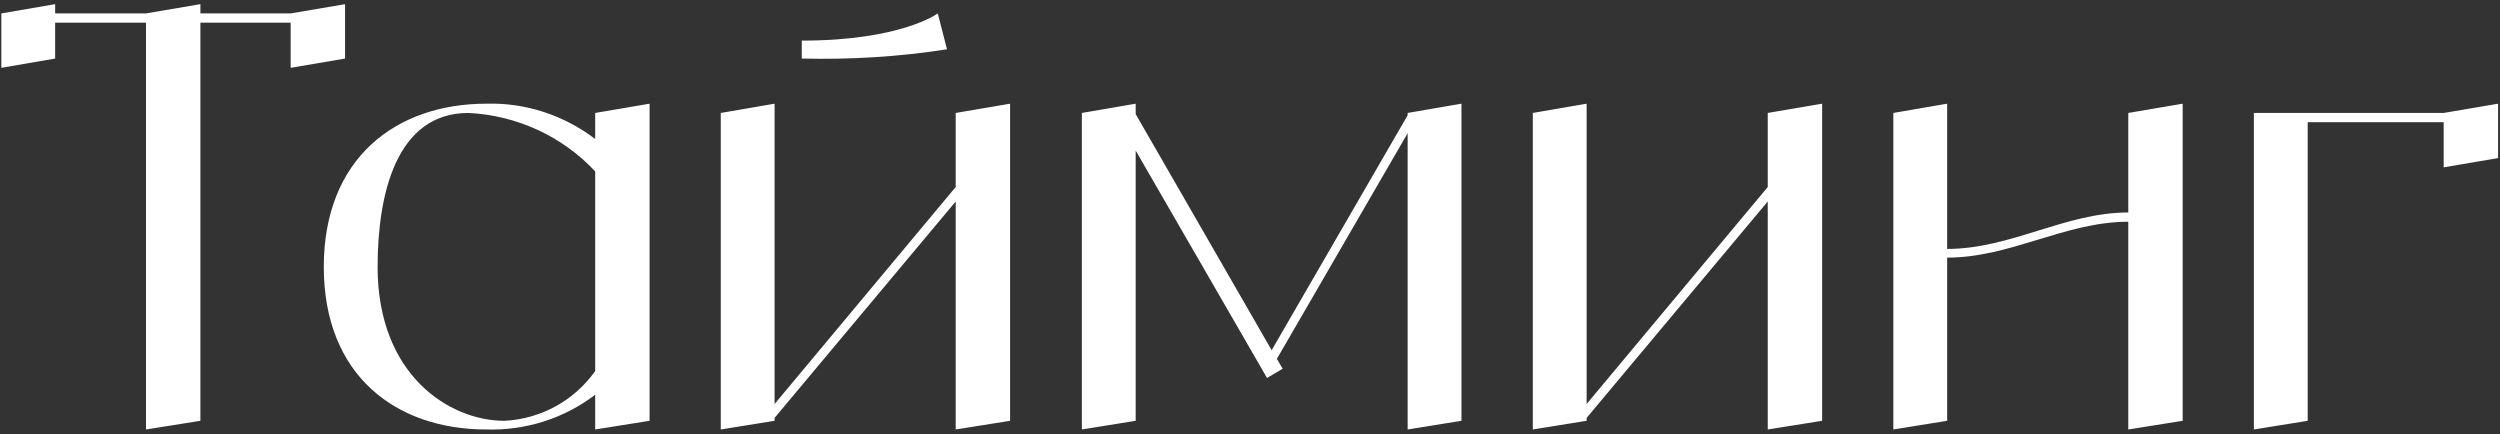<?xml version="1.0" encoding="UTF-8"?> <svg xmlns="http://www.w3.org/2000/svg" width="553" height="96" viewBox="0 0 553 96" fill="none"><rect x="0" y="0" width="553" height="96" fill="#333333" stroke="none"/><path d="M64.295 2.968L76.327 0.92V12.952L64.295 15V5.016H44.327V93.08L32.295 95V5.016H12.199V12.952L0.295 15V2.968L12.199 0.92V2.968H32.295L44.327 0.92V2.968H64.295ZM131.655 24.984L143.687 22.936V93.08L131.655 95V87.32C124.743 92.568 116.295 95.256 107.591 95C87.623 95 71.623 83.096 71.623 59.032C71.623 34.968 87.623 22.936 107.591 22.936C116.295 22.68 124.743 25.496 131.655 30.744V24.984ZM111.559 93.08C119.623 92.696 127.047 88.6 131.655 82.072V37.912C124.359 30.104 114.247 25.496 103.623 24.984C87.623 24.984 83.527 43.032 83.527 59.032C83.527 83.096 99.527 93.08 111.559 93.08ZM211.401 24.984L223.433 22.936V93.08L211.401 95V44.568L171.337 92.44V93.08L159.433 95V24.984L171.337 22.936V89.368L211.401 41.368V24.984ZM207.433 2.968L209.481 10.904C198.857 12.568 188.105 13.208 177.353 12.952V8.984C199.369 8.984 207.433 2.968 207.433 2.968ZM311.372 24.984L323.276 22.936V93.08L311.372 95V29.464L282.444 79.384L283.724 81.56L280.268 83.608L251.212 33.304V93.08L239.308 95V24.984L251.212 22.936V25.24L281.292 77.464L311.372 25.496V24.984ZM391.026 24.984L403.058 22.936V93.08L391.026 95V44.568L350.962 92.44V93.08L339.058 95V24.984L350.962 22.936V89.368L391.026 41.368V24.984ZM470.776 24.984L482.808 22.936V93.08L470.776 95V49.048C456.824 49.048 444.792 56.984 430.712 56.984V93.08L418.808 95V24.984L430.712 22.936V55.064C444.792 55.064 456.824 47 470.776 47V24.984ZM540.542 24.984L552.574 22.936V34.968L540.542 37.016V27.032H510.462V93.08L498.558 95V24.984H540.542Z" fill="white"></path></svg> 